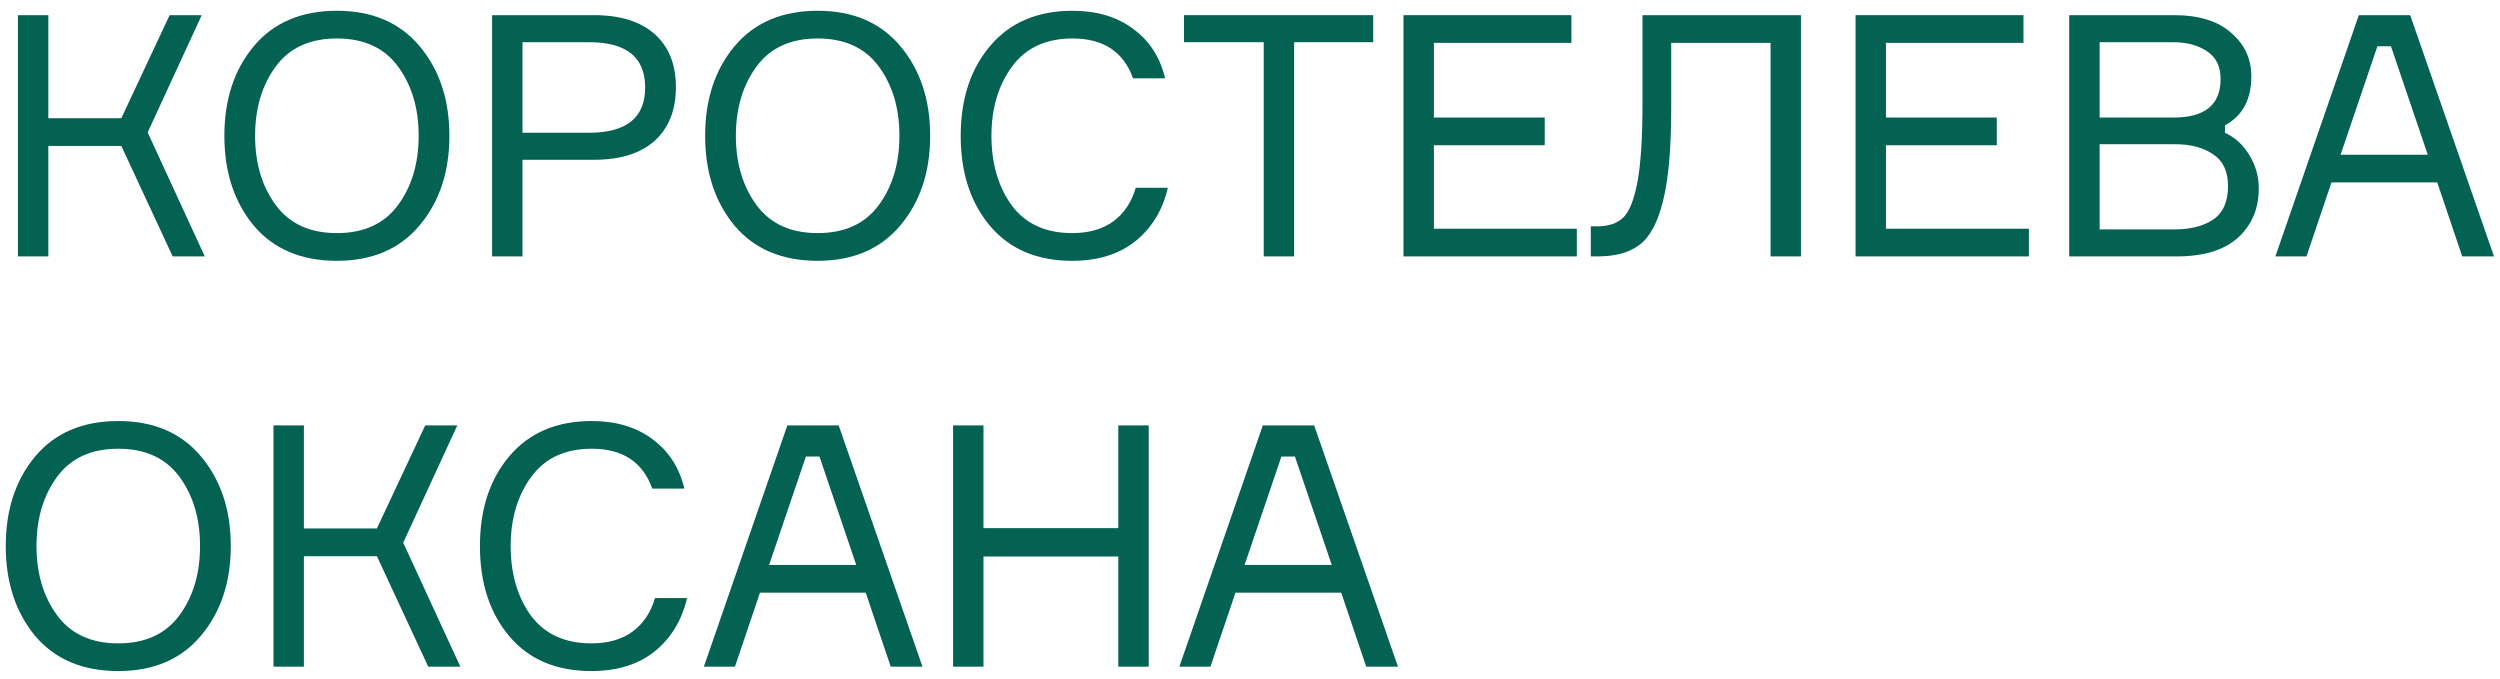 <?xml version="1.0" encoding="UTF-8"?> <svg xmlns="http://www.w3.org/2000/svg" width="195" height="53" viewBox="0 0 195 53" fill="none"> <path d="M1.398 20L1.398 1.183L3.77 1.183L3.77 9.221L9.463 9.221L13.231 1.183L15.735 1.183L11.518 10.328L15.972 20H13.469L9.463 11.382L3.77 11.382L3.77 20H1.398Z" fill="#046252"></path> <path d="M26.277 0.84C29.035 0.84 31.188 1.762 32.734 3.607C34.28 5.452 35.053 7.78 35.053 10.591C35.053 13.402 34.28 15.73 32.734 17.575C31.188 19.42 29.035 20.343 26.277 20.343C23.501 20.343 21.34 19.429 19.794 17.602C18.265 15.757 17.501 13.42 17.501 10.591C17.501 7.763 18.265 5.435 19.794 3.607C21.34 1.762 23.501 0.84 26.277 0.84ZM21.507 15.994C22.578 17.452 24.169 18.182 26.277 18.182C28.385 18.182 29.975 17.452 31.047 15.994C32.119 14.536 32.655 12.735 32.655 10.591C32.655 8.448 32.119 6.647 31.047 5.189C29.975 3.73 28.385 3.001 26.277 3.001C24.169 3.001 22.578 3.73 21.507 5.189C20.435 6.647 19.899 8.448 19.899 10.591C19.899 12.735 20.435 14.536 21.507 15.994Z" fill="#046252"></path> <path d="M38.384 1.183L46.343 1.183C48.381 1.183 49.953 1.675 51.06 2.658C52.167 3.642 52.721 5.022 52.721 6.796C52.721 8.588 52.167 9.985 51.06 10.987C49.953 11.971 48.381 12.463 46.343 12.463L40.755 12.463L40.755 20L38.384 20L38.384 1.183ZM40.755 10.354L45.947 10.354C48.864 10.354 50.322 9.177 50.322 6.823C50.322 4.468 48.864 3.291 45.947 3.291L40.755 3.291V10.354Z" fill="#046252"></path> <path d="M63.777 0.84C66.536 0.84 68.688 1.762 70.234 3.607C71.78 5.452 72.553 7.78 72.553 10.591C72.553 13.402 71.78 15.73 70.234 17.575C68.688 19.42 66.536 20.343 63.777 20.343C61.001 20.343 58.84 19.429 57.294 17.602C55.765 15.757 55.001 13.42 55.001 10.591C55.001 7.763 55.765 5.435 57.294 3.607C58.84 1.762 61.001 0.84 63.777 0.84ZM59.007 15.994C60.079 17.452 61.669 18.182 63.777 18.182C65.886 18.182 67.476 17.452 68.547 15.994C69.619 14.536 70.155 12.735 70.155 10.591C70.155 8.448 69.619 6.647 68.547 5.189C67.476 3.73 65.886 3.001 63.777 3.001C61.669 3.001 60.079 3.73 59.007 5.189C57.935 6.647 57.399 8.448 57.399 10.591C57.399 12.735 57.935 14.536 59.007 15.994Z" fill="#046252"></path> <path d="M88.587 14.65H91.091C90.687 16.389 89.843 17.777 88.561 18.814C87.278 19.833 85.635 20.343 83.632 20.343C80.891 20.343 78.757 19.438 77.228 17.628C75.699 15.818 74.935 13.473 74.935 10.591C74.935 7.71 75.708 5.364 77.254 3.555C78.8 1.745 80.935 0.84 83.659 0.84C85.556 0.84 87.137 1.314 88.403 2.263C89.668 3.194 90.493 4.477 90.88 6.111H88.376C87.638 4.038 86.066 3.001 83.659 3.001C81.585 3.001 80.013 3.73 78.941 5.189C77.869 6.647 77.333 8.448 77.333 10.591C77.333 12.752 77.861 14.562 78.915 16.02C79.986 17.461 81.559 18.182 83.632 18.182C84.932 18.182 86.004 17.874 86.847 17.259C87.691 16.627 88.271 15.757 88.587 14.65Z" fill="#046252"></path> <path d="M107.109 1.183V3.291L100.941 3.291V20H98.57V3.291L92.35 3.291V1.183L107.109 1.183Z" fill="#046252"></path> <path d="M111.844 17.839L122.992 17.839V20L109.472 20V1.183L122.571 1.183V3.344L111.844 3.344V9.168H120.488V11.329H111.844V17.839Z" fill="#046252"></path> <path d="M124.082 17.654H124.583C125.461 17.654 126.138 17.426 126.612 16.969C127.086 16.512 127.455 15.59 127.719 14.202C127.982 12.796 128.114 10.758 128.114 8.088V1.183L140.475 1.183V20H138.103V3.344L130.354 3.344V8.536C130.354 11.593 130.143 13.965 129.722 15.652C129.318 17.321 128.712 18.463 127.903 19.078C127.113 19.693 126.015 20 124.609 20H124.082V17.654Z" fill="#046252"></path> <path d="M147.105 17.839H158.253V20H144.733V1.183L157.832 1.183V3.344L147.105 3.344V9.168L155.75 9.168V11.329L147.105 11.329V17.839Z" fill="#046252"></path> <path d="M173.548 9.774V10.354C174.339 10.723 174.971 11.303 175.446 12.094C175.938 12.884 176.184 13.754 176.184 14.703C176.184 16.284 175.639 17.567 174.55 18.55C173.46 19.517 171.879 20 169.806 20L161.399 20V1.183L169.595 1.183C171.51 1.183 172.986 1.639 174.023 2.553C175.077 3.449 175.604 4.582 175.604 5.953C175.604 7.763 174.919 9.036 173.548 9.774ZM163.771 3.291V9.168H169.542C171.985 9.168 173.206 8.167 173.206 6.164C173.206 5.18 172.854 4.459 172.152 4.003C171.449 3.528 170.561 3.291 169.49 3.291L163.771 3.291ZM163.771 17.892L169.648 17.892C170.86 17.892 171.853 17.637 172.626 17.127C173.399 16.6 173.786 15.73 173.786 14.518C173.786 13.376 173.399 12.55 172.626 12.041C171.87 11.514 170.886 11.25 169.674 11.25H163.771V17.892Z" fill="#046252"></path> <path d="M192.054 20L190.104 14.228L181.855 14.228L179.904 20H177.48L183.989 1.183L187.995 1.183L194.531 20L192.054 20ZM185.439 3.607L182.566 12.067L189.366 12.067L186.493 3.607L185.439 3.607Z" fill="#046252"></path> <path d="M9.225 32.84C11.984 32.84 14.136 33.762 15.682 35.607C17.229 37.452 18.002 39.78 18.002 42.591C18.002 45.403 17.229 47.731 15.682 49.575C14.136 51.42 11.984 52.343 9.225 52.343C6.449 52.343 4.288 51.429 2.742 49.602C1.214 47.757 0.449 45.42 0.449 42.591C0.449 39.763 1.214 37.434 2.742 35.607C4.288 33.762 6.449 32.84 9.225 32.84ZM4.455 47.994C5.527 49.452 7.117 50.182 9.225 50.182C11.334 50.182 12.924 49.452 13.996 47.994C15.068 46.536 15.603 44.735 15.603 42.591C15.603 40.448 15.068 38.647 13.996 37.188C12.924 35.73 11.334 35.001 9.225 35.001C7.117 35.001 5.527 35.73 4.455 37.188C3.383 38.647 2.848 40.448 2.848 42.591C2.848 44.735 3.383 46.536 4.455 47.994Z" fill="#046252"></path> <path d="M21.332 52L21.332 33.183H23.704V41.221L29.397 41.221L33.166 33.183H35.669L31.452 42.328L35.906 52H33.403L29.397 43.382L23.704 43.382L23.704 52H21.332Z" fill="#046252"></path> <path d="M51.087 46.65H53.59C53.186 48.389 52.343 49.778 51.06 50.814C49.778 51.833 48.135 52.343 46.132 52.343C43.391 52.343 41.256 51.438 39.728 49.628C38.199 47.818 37.435 45.473 37.435 42.591C37.435 39.71 38.208 37.364 39.754 35.554C41.3 33.745 43.435 32.84 46.158 32.84C48.056 32.84 49.637 33.314 50.902 34.263C52.167 35.194 52.993 36.477 53.38 38.111H50.876C50.138 36.038 48.565 35.001 46.158 35.001C44.085 35.001 42.513 35.73 41.441 37.188C40.369 38.647 39.833 40.448 39.833 42.591C39.833 44.752 40.36 46.562 41.414 48.02C42.486 49.461 44.059 50.182 46.132 50.182C47.432 50.182 48.504 49.874 49.347 49.259C50.191 48.627 50.77 47.757 51.087 46.65Z" fill="#046252"></path> <path d="M69.477 52L67.526 46.228H59.277L57.327 52H54.902L61.412 33.183H65.418L71.954 52H69.477ZM62.861 35.607L59.989 44.067H66.788L63.916 35.607H62.861Z" fill="#046252"></path> <path d="M87.227 33.183H89.599L89.599 52H87.227V43.408L76.712 43.408V52H74.34L74.34 33.183H76.712L76.712 41.194L87.227 41.194L87.227 33.183Z" fill="#046252"></path> <path d="M106.565 52L104.615 46.228H96.366L94.415 52H91.991L98.5 33.183H102.506L109.042 52H106.565ZM99.95 35.607L97.077 44.067H103.877L101.004 35.607H99.95Z" fill="#046252"></path> </svg> 